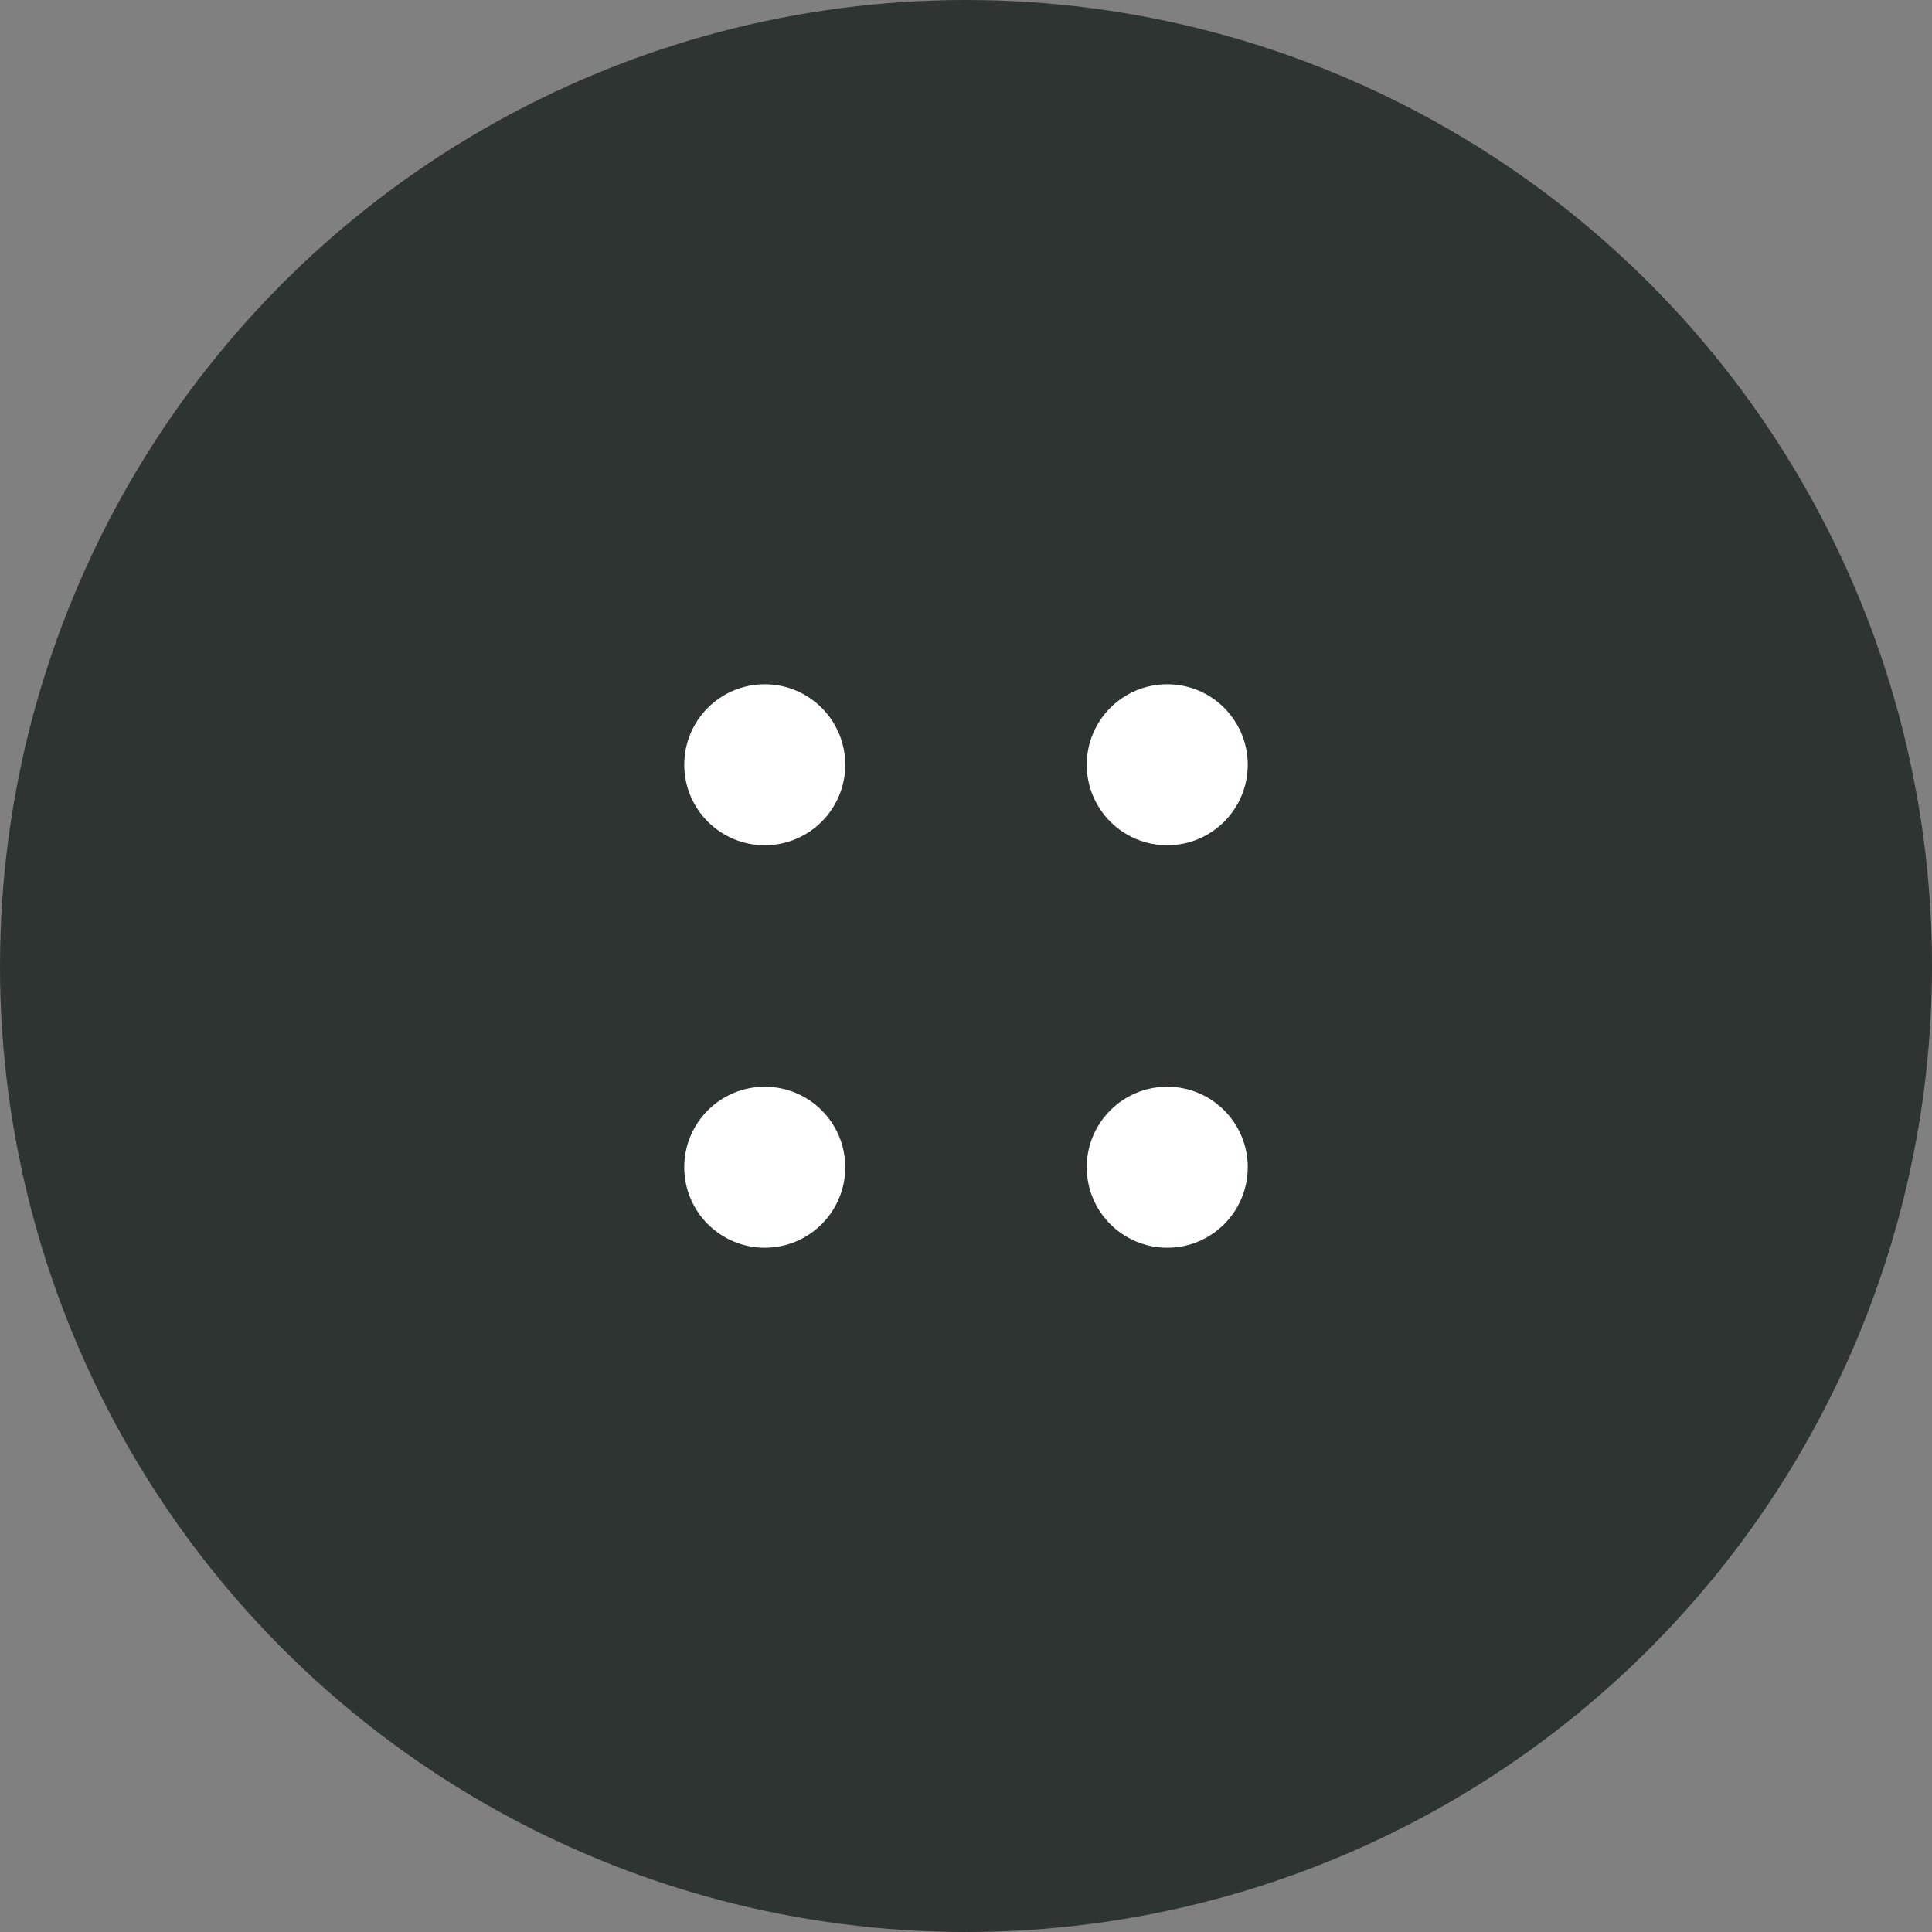 <svg xmlns="http://www.w3.org/2000/svg" width="48" height="48" viewBox="0 0 48 48" fill="none"><rect x="0" y="0" width="48" height="48" fill="#808080" stroke="none"/><g><circle cx="24" cy="24" r="24" fill="#0A1510" fill-opacity=".7"></circle></g><path fill-rule="evenodd" clip-rule="evenodd" d="M19 21C20.105 21 21 20.105 21 19C21 17.895 20.105 17 19 17C17.895 17 17 17.895 17 19C17 20.105 17.895 21 19 21ZM19 31C20.105 31 21 30.105 21 29C21 27.895 20.105 27 19 27C17.895 27 17 27.895 17 29C17 30.105 17.895 31 19 31ZM31 19C31 20.105 30.105 21 29 21C27.895 21 27 20.105 27 19C27 17.895 27.895 17 29 17C30.105 17 31 17.895 31 19ZM29 31C30.105 31 31 30.105 31 29C31 27.895 30.105 27 29 27C27.895 27 27 27.895 27 29C27 30.105 27.895 31 29 31Z" fill="white"></path><defs><filter id="filter0_b_201_93" x="-40" y="-40" width="128" height="128" filterUnits="userSpaceOnUse" color-interpolation-filters="sRGB"><feGaussianBlur stdDeviation="20"></feGaussianBlur></filter></defs></svg>